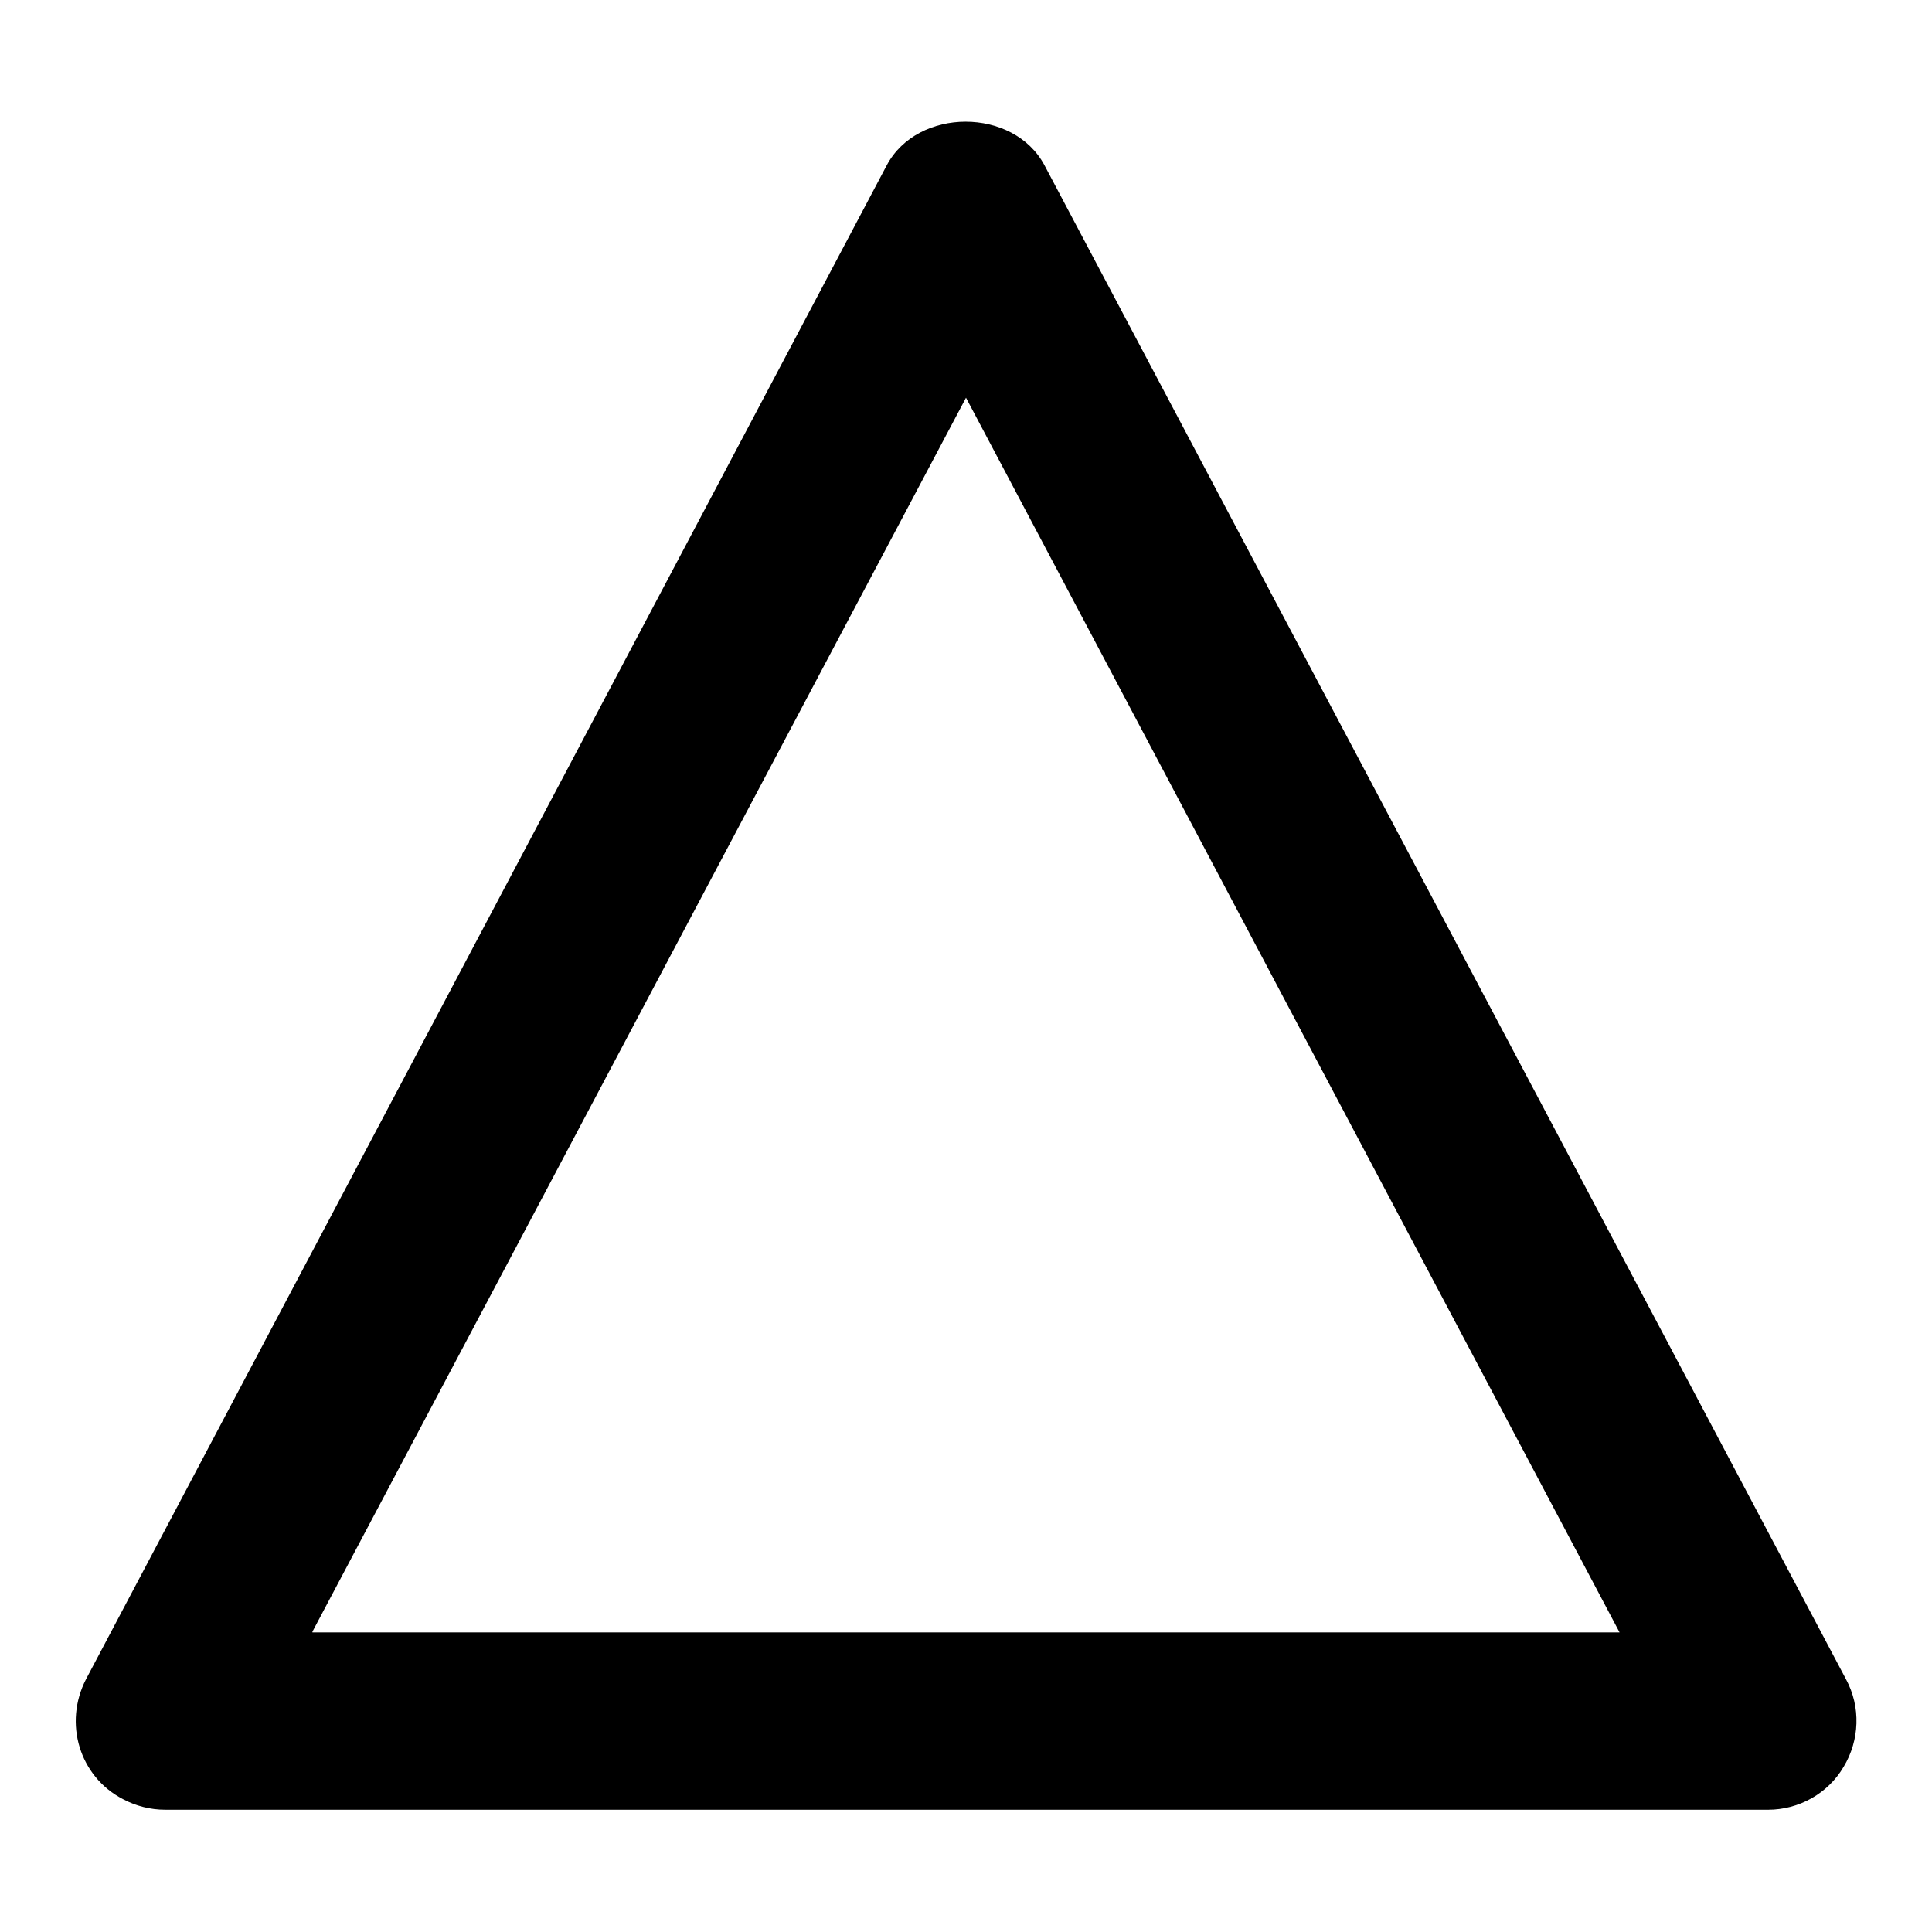 <?xml version="1.0" encoding="utf-8"?>
<!-- Svg Vector Icons : http://www.onlinewebfonts.com/icon -->
<!DOCTYPE svg PUBLIC "-//W3C//DTD SVG 1.1//EN" "http://www.w3.org/Graphics/SVG/1.1/DTD/svg11.dtd">
<svg version="1.1" xmlns="http://www.w3.org/2000/svg" xmlns:xlink="http://www.w3.org/1999/xlink" x="0px" y="0px" viewBox="0 0 256 256" enable-background="new 0 0 256 256" xml:space="preserve">
<g> <path fill="#000000" d="M244.3,234.1c2.1-3.5,2.3-7.9,0.3-11.6L138.4,21.9c-4.1-7.7-16.8-7.7-20.9,0L11.4,222.5 c-3,5.8-0.9,12.9,4.9,15.9c1.7,0.9,3.6,1.4,5.6,1.4h212.4C238.3,239.8,242.2,237.7,244.3,234.1z M41.4,216.2L128,52.7l86.6,163.6 H41.4z"/></g>
</svg>